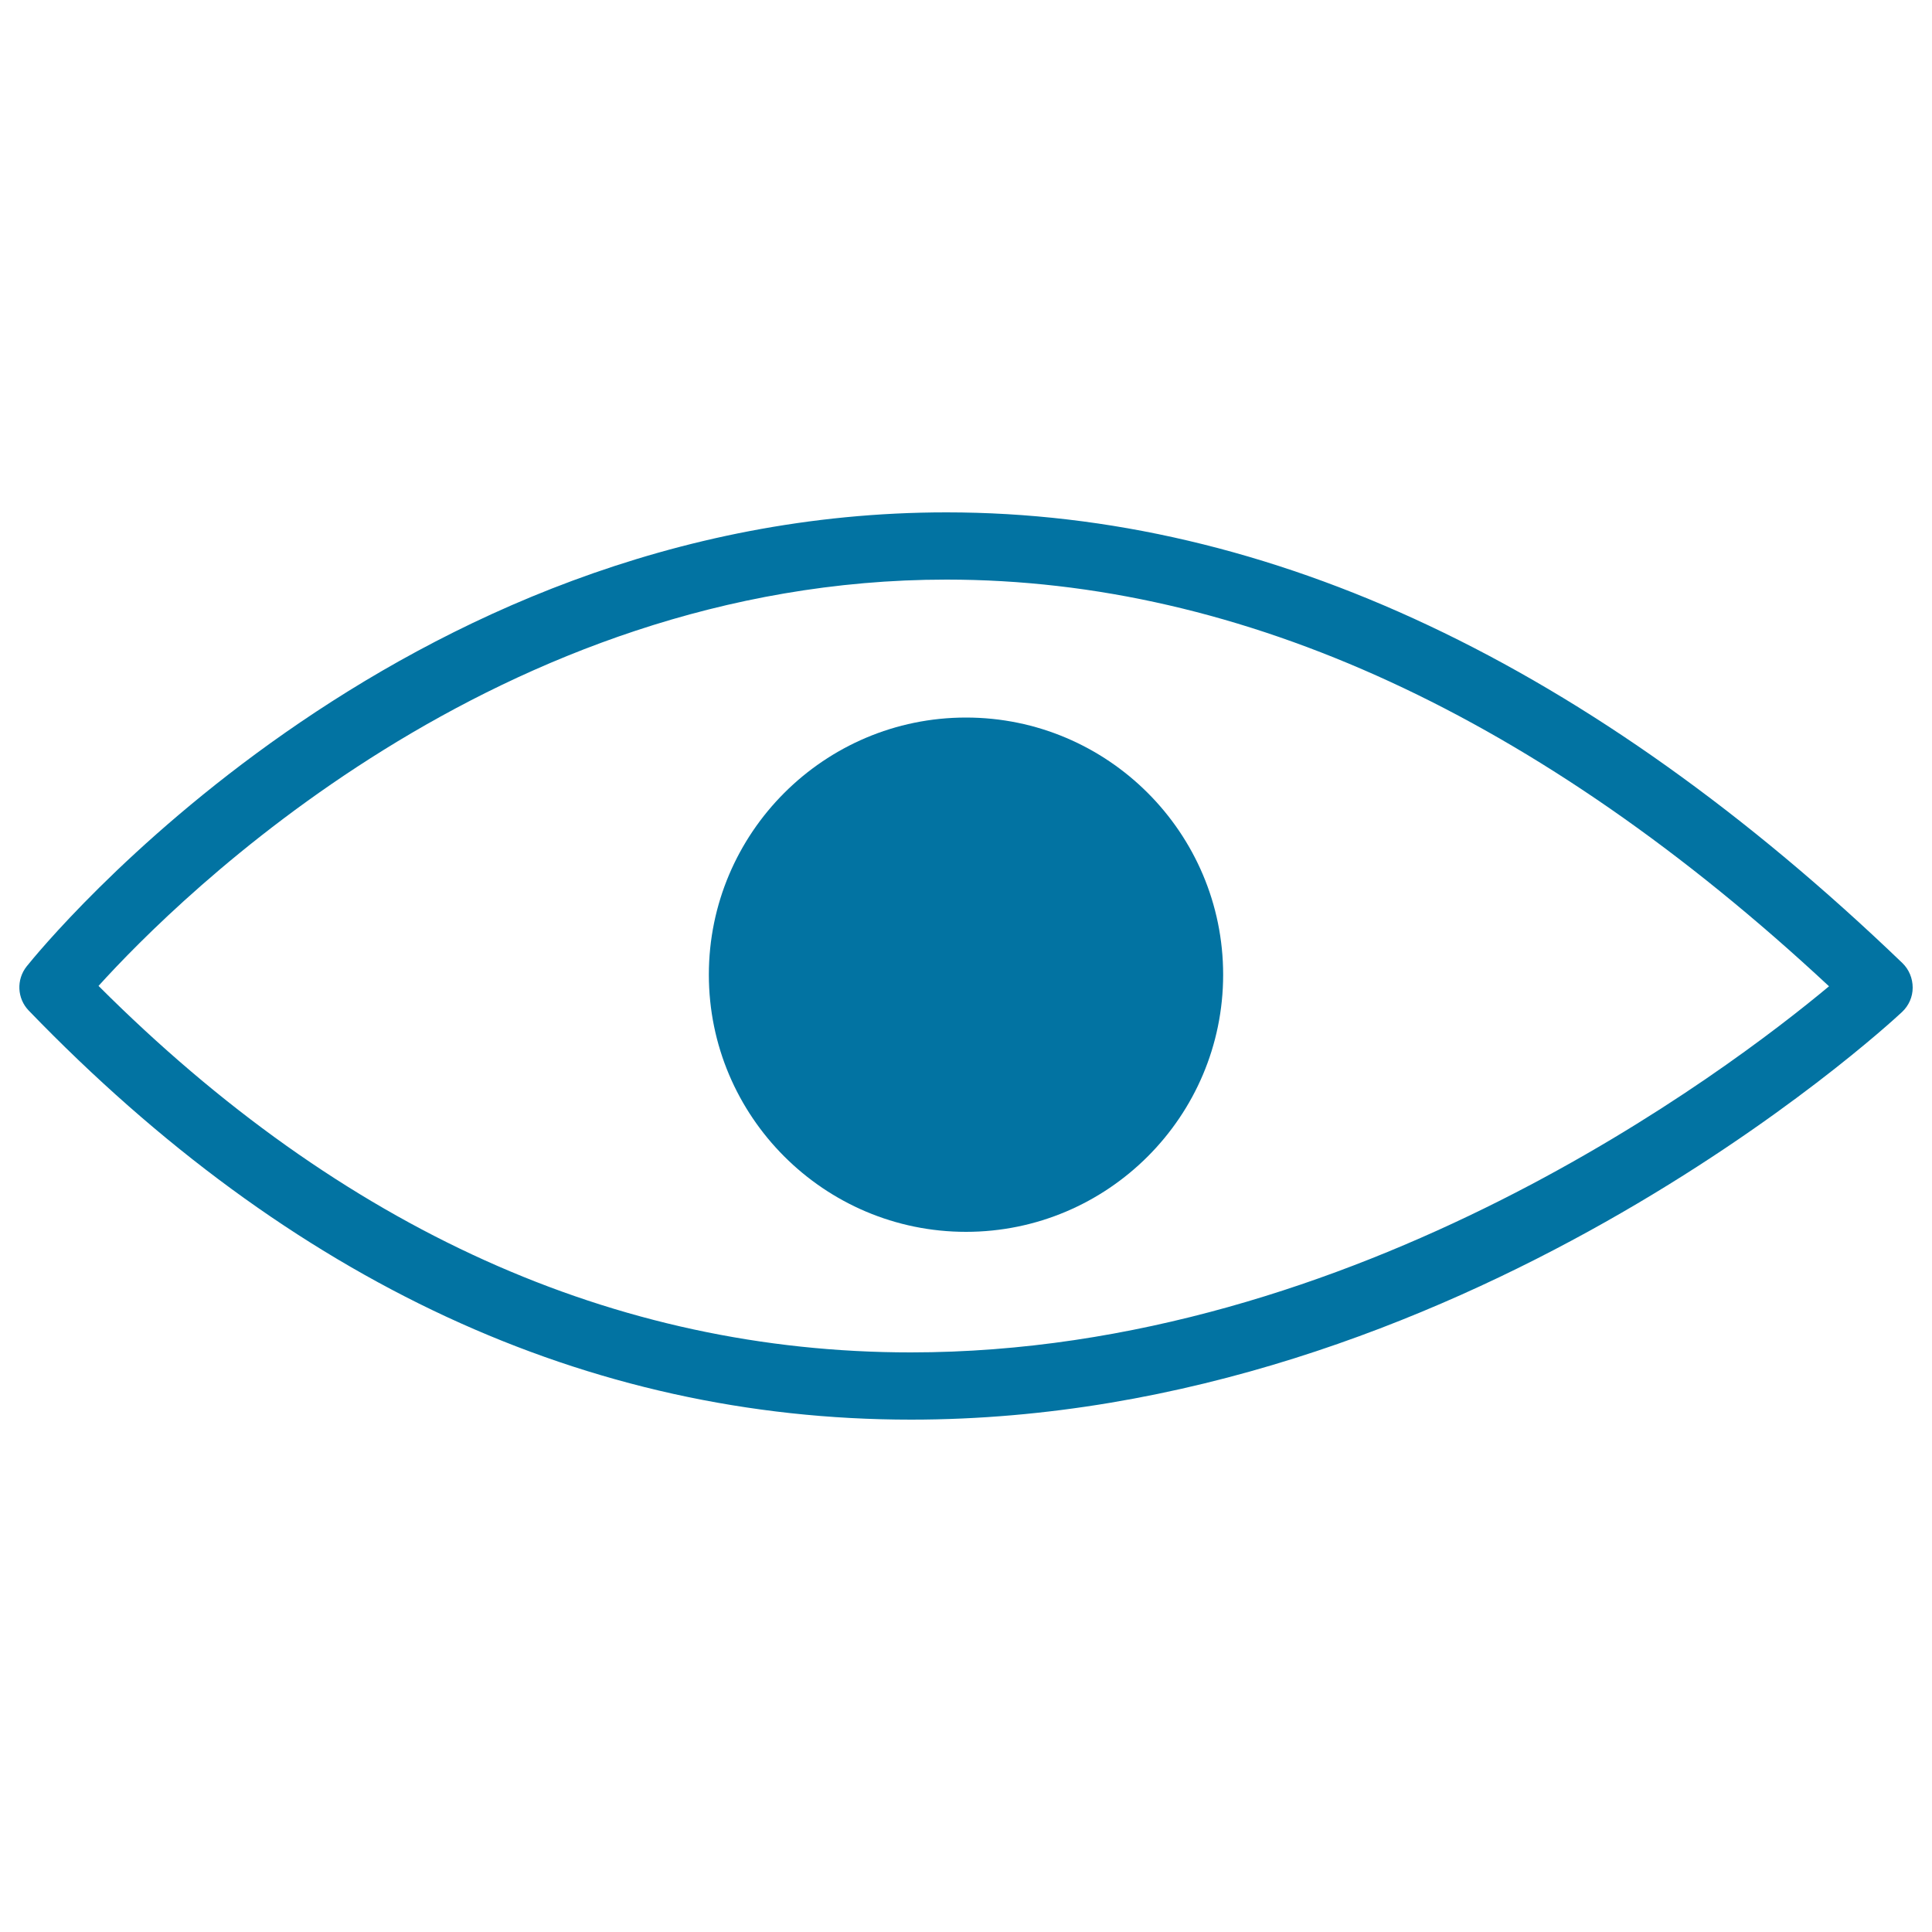<svg xmlns="http://www.w3.org/2000/svg" viewBox="0 0 1000 1000" style="fill:#0273a2">
<title>Eye Of A Human Or An Animal SVG icon</title>
<g><g><path d="M489.9,265.2c-285.1,0-468.4,225.4-476.1,235c-5.4,6.8-5,16.6,1.1,22.9c135.5,140.4,289,211.7,456.6,211.7c283.6,0,503.8-202.4,513-211c3.5-3.3,5.5-7.8,5.5-12.6c0-4.8-1.9-9.4-5.3-12.7C823.6,343.7,657.1,265.2,489.9,265.2z M471.4,700c-153.1,0-294.5-63.8-420.4-189.7C92.3,464.7,257.4,300,489.9,300c153.2,0,306.8,70.8,456.8,210.5C894.4,554.1,702.3,700,471.4,700z"/><path d="M366.9,504.5c0,73.4,59.7,133.1,133.1,133.1c73.4,0,133.1-59.7,133.1-133.1c0-73.4-59.7-133.1-133.1-133.1C426.6,371.4,366.9,431.1,366.9,504.5z"/></g></g>
</svg>